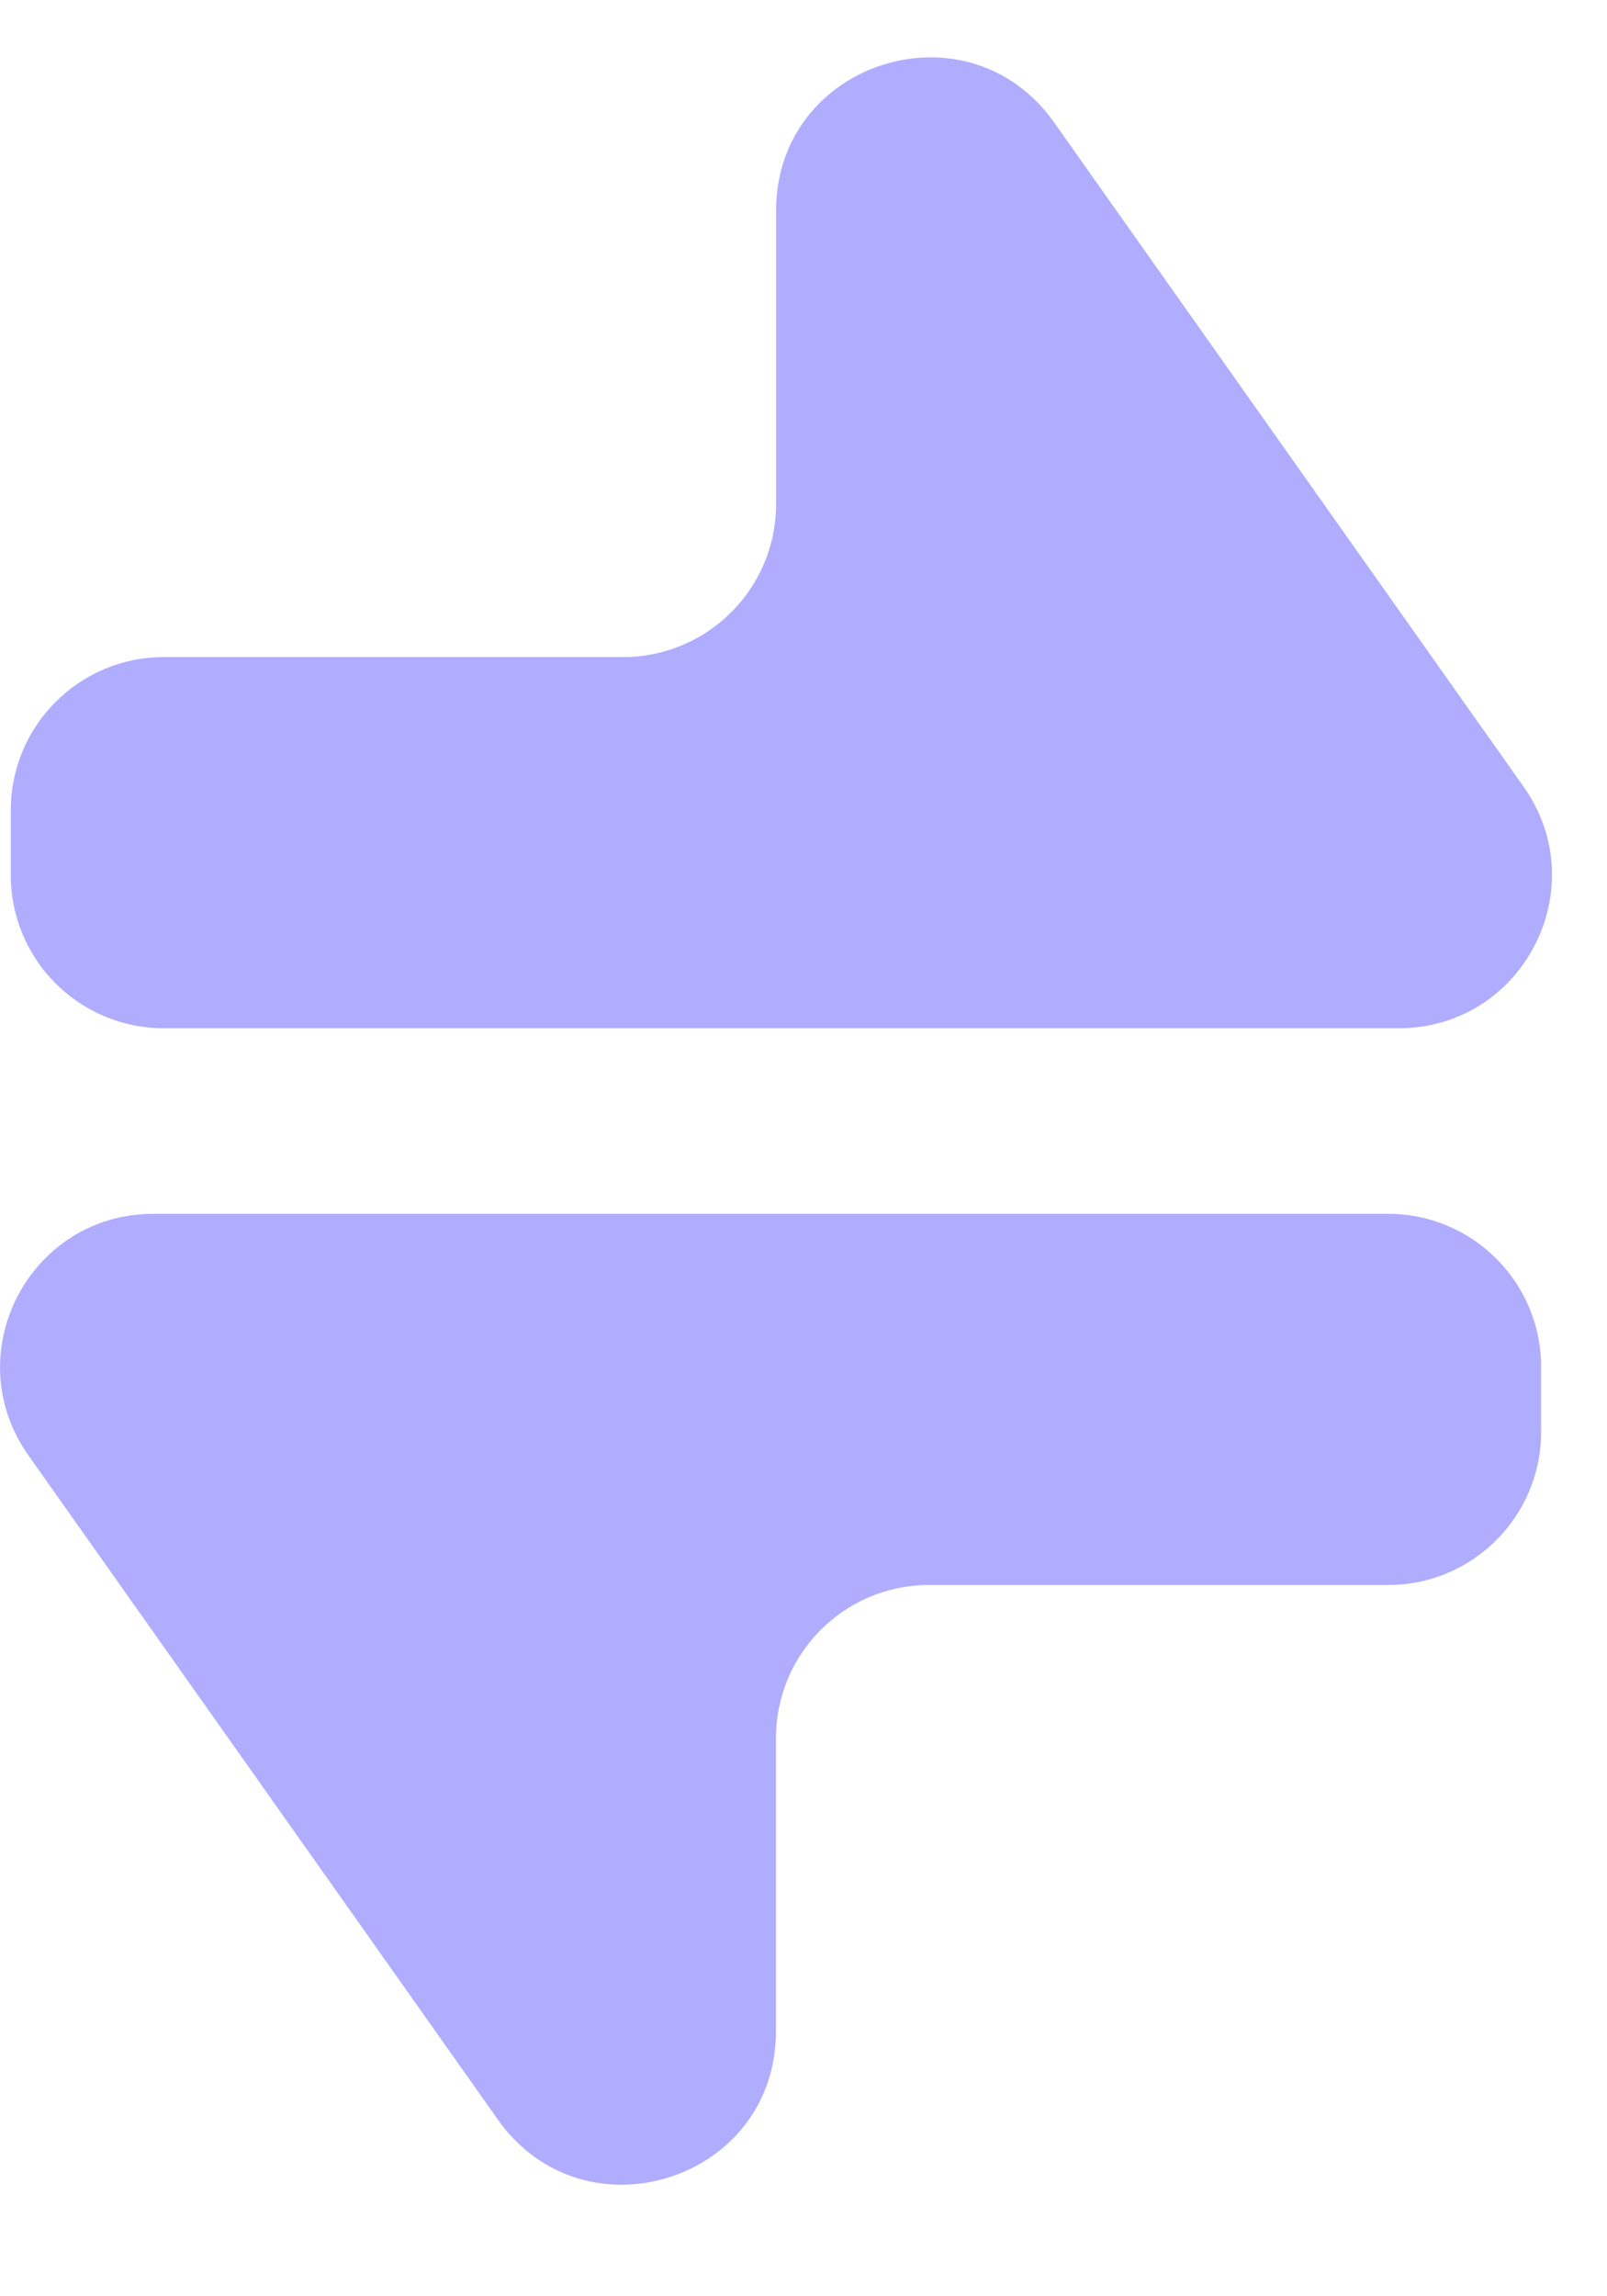 <svg width="14" height="20" viewBox="0 0 14 20" fill="none" xmlns="http://www.w3.org/2000/svg">
<path fill-rule="evenodd" clip-rule="evenodd" d="M0.094 7.623V7.056C0.094 6.32 0.691 5.723 1.427 5.723H5.427C6.164 5.723 6.761 5.126 6.761 4.39V1.836C6.761 0.535 8.432 0.004 9.183 1.066L13.274 6.853C13.898 7.736 13.267 8.956 12.185 8.956H1.427C0.691 8.956 0.094 8.359 0.094 7.623ZM13.426 11.905V12.472C13.426 13.208 12.829 13.805 12.093 13.805H8.093C7.357 13.805 6.76 14.402 6.76 15.139V17.693C6.76 18.993 5.089 19.524 4.338 18.462L0.247 12.675C-0.377 11.792 0.254 10.572 1.336 10.572H12.093C12.829 10.572 13.426 11.169 13.426 11.905Z" fill="#B0ADFE"/>
</svg>
